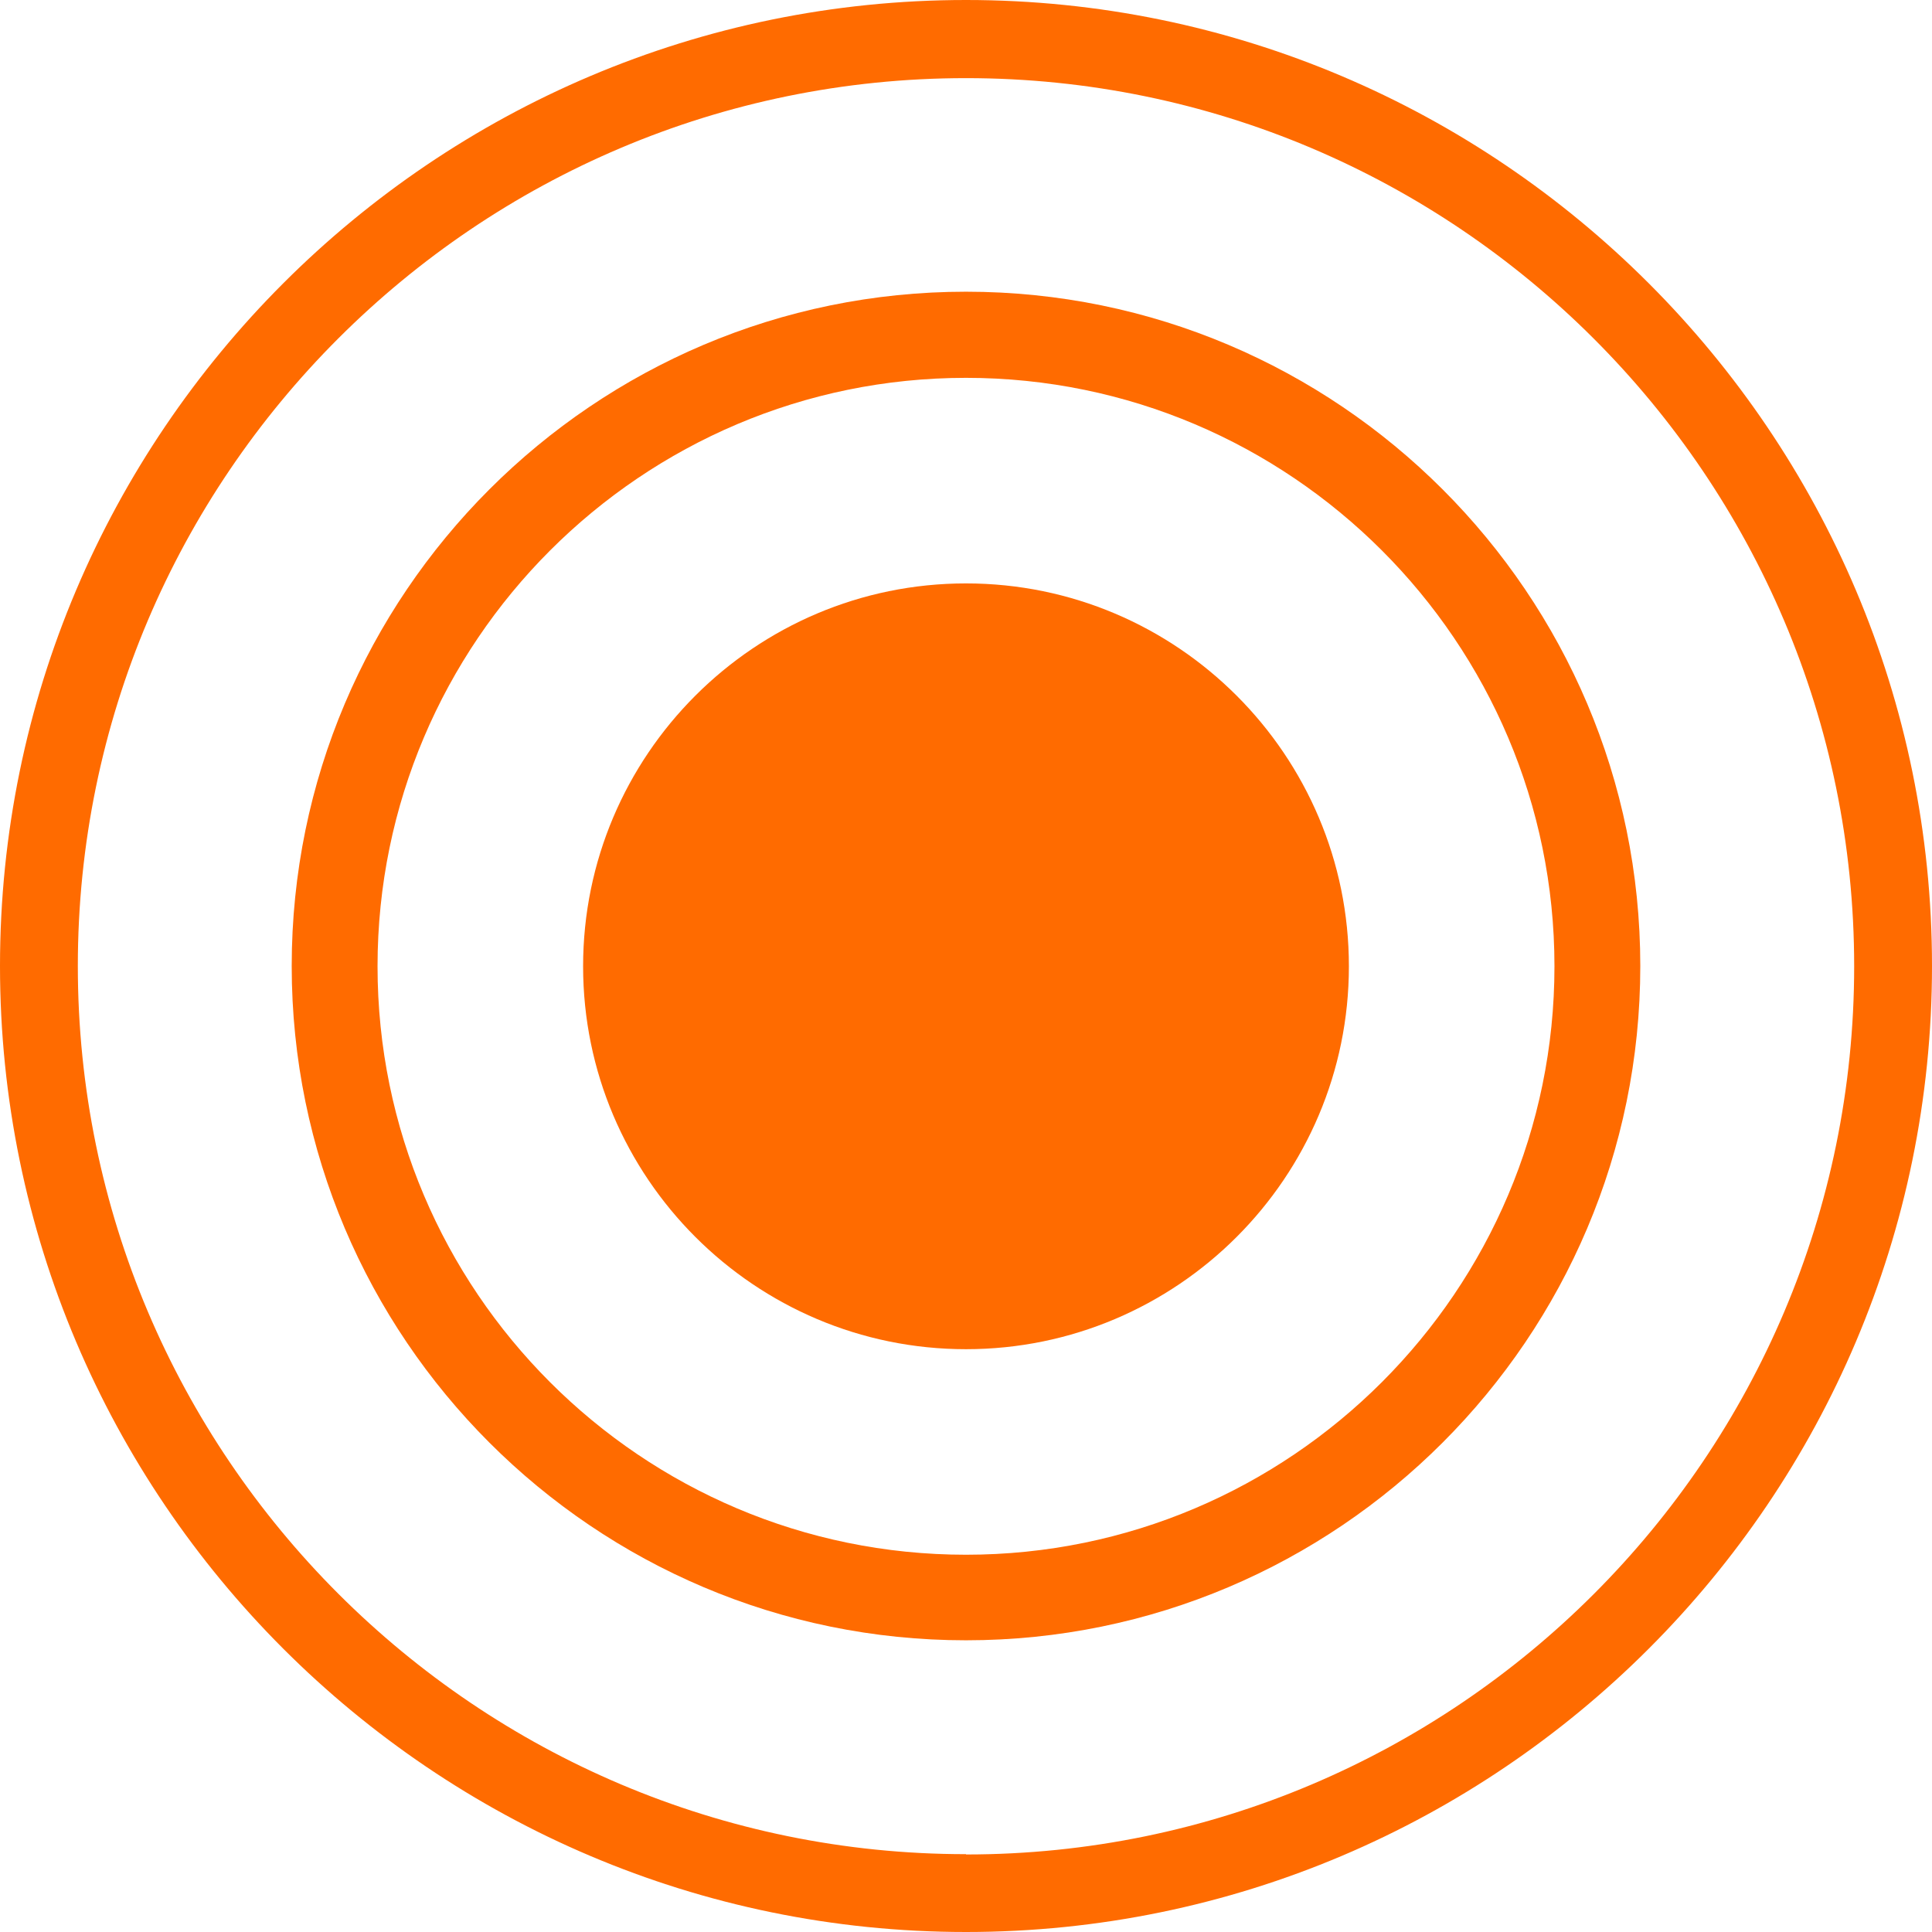 <svg width="70" height="70" viewBox="0 0 70 70" fill="none" xmlns="http://www.w3.org/2000/svg">
<path d="M35 0C15.703 0 0 15.703 0 35C0 54.297 15.703 70 35 70C54.297 70 70 54.297 70 35C70 15.703 54.297 0 35 0ZM35 67.18C17.263 67.18 2.82 52.748 2.82 35C2.82 17.253 17.263 2.831 35 2.831C52.737 2.831 67.18 17.263 67.18 35.011C67.18 52.758 52.748 67.191 35 67.191V67.18Z" fill="#FF6B00"/>
<path d="M35 10.569C21.525 10.569 10.569 21.525 10.569 35C10.569 48.475 21.525 59.431 35 59.431C48.475 59.431 59.431 48.475 59.431 35C59.431 21.525 48.475 10.569 35 10.569ZM35 56.331C23.236 56.331 13.679 46.764 13.679 35.011C13.679 23.258 23.247 13.69 35 13.69C46.753 13.69 56.321 23.258 56.321 35.011C56.321 46.764 46.753 56.331 35 56.331Z" fill="#FF6B00"/>
<path d="M35 21.138C27.348 21.138 21.127 27.358 21.127 35.011C21.127 42.663 27.348 48.884 35 48.884C42.652 48.884 48.873 42.663 48.873 35.011C48.873 27.358 42.652 21.138 35 21.138Z" fill="#FF6B00"/>
</svg>
